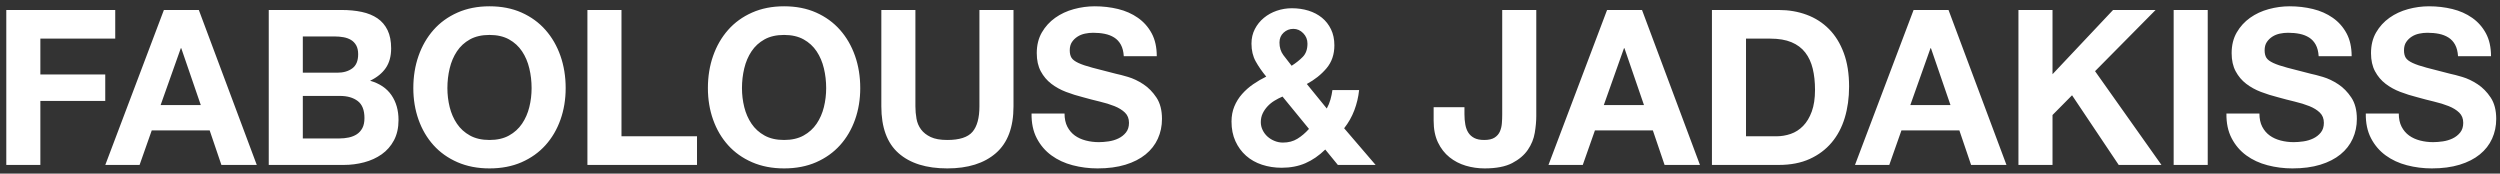 <?xml version="1.0" encoding="UTF-8"?>
<svg width="288px" height="20px" viewBox="0 0 288 20" version="1.1" xmlns="http://www.w3.org/2000/svg" xmlns:xlink="http://www.w3.org/1999/xlink">
    <rect x="0" y="0" width="288" height="20" fill="#333333" stroke="none"/>
    <!-- Generator: Sketch 47.1 (45422) - http://www.bohemiancoding.com/sketch -->
    <title>Fabolous &amp; Jadakiss</title>
    <desc>Created with Sketch.</desc>
    <defs></defs>
    <g id="Page-1" stroke="none" stroke-width="1" fill="none" fill-rule="evenodd">
        <g id="Desktop-HD-Copy-3" transform="translate(-147, -74)" fill="#FFFFFF">
            <path d="M147.725,75.15 L160.275,75.15 L160.275,78.45 L151.65,78.45 L151.65,82.575 L159.125,82.575 L159.125,85.625 L151.65,85.625 L151.65,93 L147.725,93 L147.725,75.15 Z M165.505,86.1 L170.13,86.1 L167.88,79.55 L167.83,79.55 L165.505,86.1 Z M165.88,75.15 L169.905,75.15 L176.58,93 L172.505,93 L171.155,89.025 L164.48,89.025 L163.08,93 L159.13,93 L165.88,75.15 Z M181.885,82.375 L185.86,82.375 C186.56,82.375 187.135,82.208 187.585,81.875 C188.035,81.542 188.26,81 188.26,80.25 C188.26,79.833 188.185,79.492 188.035,79.225 C187.885,78.958 187.685,78.75 187.435,78.6 C187.185,78.45 186.898,78.346 186.572,78.287 C186.247,78.229 185.91,78.2 185.56,78.2 L181.885,78.2 L181.885,82.375 Z M177.96,75.15 L186.36,75.15 C187.21,75.15 187.985,75.225 188.685,75.375 C189.385,75.525 189.985,75.771 190.485,76.112 C190.985,76.454 191.372,76.908 191.648,77.475 C191.923,78.042 192.06,78.742 192.06,79.575 C192.06,80.475 191.856,81.225 191.447,81.825 C191.039,82.425 190.435,82.917 189.635,83.3 C190.735,83.617 191.556,84.171 192.097,84.963 C192.639,85.754 192.91,86.708 192.91,87.825 C192.91,88.725 192.735,89.504 192.385,90.162 C192.035,90.821 191.564,91.358 190.972,91.775 C190.381,92.192 189.706,92.5 188.947,92.7 C188.189,92.9 187.41,93 186.61,93 L177.96,93 L177.96,75.15 Z M181.885,89.95 L186.085,89.95 C186.468,89.95 186.835,89.913 187.185,89.838 C187.535,89.762 187.843,89.638 188.11,89.463 C188.377,89.287 188.589,89.05 188.748,88.75 C188.906,88.45 188.985,88.067 188.985,87.6 C188.985,86.683 188.727,86.029 188.21,85.638 C187.693,85.246 187.01,85.05 186.16,85.05 L181.885,85.05 L181.885,89.95 Z M198.54,84.15 C198.54,84.9 198.627,85.629 198.803,86.338 C198.978,87.046 199.257,87.683 199.64,88.25 C200.023,88.817 200.523,89.271 201.14,89.612 C201.757,89.954 202.507,90.125 203.39,90.125 C204.273,90.125 205.023,89.954 205.64,89.612 C206.257,89.271 206.757,88.817 207.14,88.25 C207.523,87.683 207.802,87.046 207.977,86.338 C208.153,85.629 208.24,84.9 208.24,84.15 C208.24,83.367 208.153,82.608 207.977,81.875 C207.802,81.142 207.523,80.488 207.14,79.912 C206.757,79.337 206.257,78.879 205.64,78.537 C205.023,78.196 204.273,78.025 203.39,78.025 C202.507,78.025 201.757,78.196 201.14,78.537 C200.523,78.879 200.023,79.337 199.64,79.912 C199.257,80.488 198.978,81.142 198.803,81.875 C198.627,82.608 198.54,83.367 198.54,84.15 Z M194.615,84.15 C194.615,82.817 194.815,81.579 195.215,80.438 C195.615,79.296 196.19,78.3 196.94,77.45 C197.69,76.6 198.611,75.933 199.702,75.45 C200.794,74.967 202.023,74.725 203.39,74.725 C204.773,74.725 206.007,74.967 207.09,75.45 C208.173,75.933 209.09,76.6 209.84,77.45 C210.59,78.3 211.165,79.296 211.565,80.438 C211.965,81.579 212.165,82.817 212.165,84.15 C212.165,85.45 211.965,86.662 211.565,87.787 C211.165,88.913 210.59,89.892 209.84,90.725 C209.09,91.558 208.173,92.212 207.09,92.688 C206.007,93.163 204.773,93.4 203.39,93.4 C202.023,93.4 200.794,93.163 199.702,92.688 C198.611,92.212 197.69,91.558 196.94,90.725 C196.19,89.892 195.615,88.913 195.215,87.787 C194.815,86.662 194.615,85.45 194.615,84.15 Z M214.67,75.15 L214.67,93 L227.295,93 L227.295,89.7 L218.595,89.7 L218.595,75.15 L214.67,75.15 Z M232.475,84.15 C232.475,84.9 232.562,85.629 232.738,86.338 C232.913,87.046 233.192,87.683 233.575,88.25 C233.958,88.817 234.458,89.271 235.075,89.612 C235.692,89.954 236.442,90.125 237.325,90.125 C238.208,90.125 238.958,89.954 239.575,89.612 C240.192,89.271 240.692,88.817 241.075,88.25 C241.458,87.683 241.737,87.046 241.912,86.338 C242.088,85.629 242.175,84.9 242.175,84.15 C242.175,83.367 242.088,82.608 241.912,81.875 C241.737,81.142 241.458,80.488 241.075,79.912 C240.692,79.337 240.192,78.879 239.575,78.537 C238.958,78.196 238.208,78.025 237.325,78.025 C236.442,78.025 235.692,78.196 235.075,78.537 C234.458,78.879 233.958,79.337 233.575,79.912 C233.192,80.488 232.913,81.142 232.738,81.875 C232.562,82.608 232.475,83.367 232.475,84.15 Z M228.55,84.15 C228.55,82.817 228.75,81.579 229.15,80.438 C229.55,79.296 230.125,78.3 230.875,77.45 C231.625,76.6 232.546,75.933 233.637,75.45 C234.729,74.967 235.958,74.725 237.325,74.725 C238.708,74.725 239.942,74.967 241.025,75.45 C242.108,75.933 243.025,76.6 243.775,77.45 C244.525,78.3 245.1,79.296 245.5,80.438 C245.9,81.579 246.1,82.817 246.1,84.15 C246.1,85.45 245.9,86.662 245.5,87.787 C245.1,88.913 244.525,89.892 243.775,90.725 C243.025,91.558 242.108,92.212 241.025,92.688 C239.942,93.163 238.708,93.4 237.325,93.4 C235.958,93.4 234.729,93.163 233.637,92.688 C232.546,92.212 231.625,91.558 230.875,90.725 C230.125,89.892 229.55,88.913 229.15,87.787 C228.75,86.662 228.55,85.45 228.55,84.15 Z M263.755,86.25 L263.755,75.15 L259.83,75.15 L259.83,86.25 C259.83,87.583 259.563,88.562 259.03,89.188 C258.497,89.813 257.53,90.125 256.13,90.125 C255.33,90.125 254.693,90.013 254.218,89.787 C253.742,89.562 253.372,89.271 253.105,88.912 C252.838,88.554 252.663,88.142 252.58,87.675 C252.497,87.208 252.455,86.733 252.455,86.25 L252.455,75.15 L248.53,75.15 L248.53,86.25 C248.53,88.683 249.192,90.483 250.518,91.65 C251.843,92.817 253.713,93.4 256.13,93.4 C258.513,93.4 260.38,92.813 261.73,91.638 C263.08,90.462 263.755,88.667 263.755,86.25 Z M269.635,87.075 L265.835,87.075 C265.818,88.175 266.018,89.125 266.435,89.925 C266.852,90.725 267.414,91.383 268.123,91.9 C268.831,92.417 269.647,92.796 270.572,93.037 C271.498,93.279 272.452,93.4 273.435,93.4 C274.652,93.4 275.722,93.258 276.647,92.975 C277.573,92.692 278.347,92.296 278.973,91.787 C279.598,91.279 280.068,90.675 280.385,89.975 C280.702,89.275 280.86,88.517 280.86,87.7 C280.86,86.7 280.648,85.879 280.223,85.237 C279.797,84.596 279.293,84.083 278.71,83.7 C278.127,83.317 277.539,83.038 276.947,82.862 C276.356,82.687 275.893,82.567 275.56,82.5 C274.443,82.217 273.539,81.983 272.848,81.8 C272.156,81.617 271.614,81.433 271.223,81.25 C270.831,81.067 270.568,80.867 270.435,80.65 C270.302,80.433 270.235,80.15 270.235,79.8 C270.235,79.417 270.318,79.1 270.485,78.85 C270.652,78.6 270.864,78.392 271.123,78.225 C271.381,78.058 271.668,77.942 271.985,77.875 C272.302,77.808 272.618,77.775 272.935,77.775 C273.418,77.775 273.864,77.817 274.272,77.9 C274.681,77.983 275.043,78.125 275.36,78.325 C275.677,78.525 275.931,78.8 276.123,79.15 C276.314,79.5 276.427,79.942 276.46,80.475 L280.26,80.475 C280.26,79.442 280.064,78.563 279.673,77.838 C279.281,77.112 278.752,76.517 278.085,76.05 C277.418,75.583 276.656,75.246 275.798,75.037 C274.939,74.829 274.043,74.725 273.11,74.725 C272.31,74.725 271.51,74.833 270.71,75.05 C269.91,75.267 269.193,75.6 268.56,76.05 C267.927,76.5 267.414,77.062 267.022,77.737 C266.631,78.413 266.435,79.208 266.435,80.125 C266.435,80.942 266.589,81.637 266.897,82.213 C267.206,82.788 267.61,83.267 268.11,83.65 C268.61,84.033 269.177,84.346 269.81,84.588 C270.443,84.829 271.093,85.033 271.76,85.2 C272.41,85.383 273.052,85.55 273.685,85.7 C274.318,85.85 274.885,86.025 275.385,86.225 C275.885,86.425 276.289,86.675 276.598,86.975 C276.906,87.275 277.06,87.667 277.06,88.15 C277.06,88.6 276.943,88.971 276.71,89.263 C276.477,89.554 276.185,89.783 275.835,89.95 C275.485,90.117 275.11,90.229 274.71,90.287 C274.31,90.346 273.935,90.375 273.585,90.375 C273.068,90.375 272.568,90.313 272.085,90.188 C271.602,90.062 271.181,89.871 270.822,89.612 C270.464,89.354 270.177,89.017 269.96,88.6 C269.743,88.183 269.635,87.675 269.635,87.075 Z M299.67,91.225 C298.953,91.925 298.191,92.45 297.382,92.8 C296.574,93.15 295.662,93.325 294.645,93.325 C293.845,93.325 293.091,93.208 292.382,92.975 C291.674,92.742 291.062,92.396 290.545,91.938 C290.028,91.479 289.62,90.921 289.32,90.263 C289.02,89.604 288.87,88.85 288.87,88 C288.87,87.367 288.978,86.788 289.195,86.263 C289.412,85.737 289.707,85.263 290.082,84.838 C290.458,84.412 290.887,84.033 291.37,83.7 C291.853,83.367 292.353,83.075 292.87,82.825 C292.387,82.242 291.983,81.658 291.658,81.075 C291.332,80.492 291.17,79.808 291.17,79.025 C291.17,78.408 291.299,77.85 291.558,77.35 C291.816,76.85 292.162,76.421 292.595,76.062 C293.028,75.704 293.524,75.429 294.082,75.237 C294.641,75.046 295.22,74.95 295.82,74.95 C296.503,74.95 297.141,75.042 297.733,75.225 C298.324,75.408 298.841,75.679 299.283,76.037 C299.724,76.396 300.074,76.842 300.332,77.375 C300.591,77.908 300.72,78.525 300.72,79.225 C300.72,80.275 300.416,81.158 299.808,81.875 C299.199,82.592 298.445,83.192 297.545,83.675 L299.845,86.5 C300.028,86.167 300.17,85.821 300.27,85.463 C300.37,85.104 300.445,84.742 300.495,84.375 L303.57,84.375 C303.487,85.175 303.303,85.95 303.02,86.7 C302.737,87.45 302.345,88.142 301.845,88.775 L305.47,93 L301.12,93 L299.67,91.225 Z M294.745,85.125 C294.428,85.258 294.12,85.417 293.82,85.6 C293.52,85.783 293.253,86 293.02,86.25 C292.787,86.5 292.599,86.775 292.457,87.075 C292.316,87.375 292.245,87.708 292.245,88.075 C292.245,88.392 292.316,88.696 292.457,88.987 C292.599,89.279 292.787,89.529 293.02,89.737 C293.253,89.946 293.524,90.112 293.832,90.237 C294.141,90.363 294.462,90.425 294.795,90.425 C295.428,90.425 295.982,90.279 296.457,89.987 C296.933,89.696 297.378,89.317 297.795,88.85 L294.745,85.125 Z M297.62,79.025 C297.62,78.558 297.458,78.158 297.132,77.825 C296.807,77.492 296.428,77.325 295.995,77.325 C295.562,77.325 295.187,77.471 294.87,77.763 C294.553,78.054 294.395,78.433 294.395,78.9 C294.395,79.467 294.545,79.95 294.845,80.35 C295.145,80.75 295.462,81.158 295.795,81.575 C296.295,81.258 296.724,80.917 297.082,80.55 C297.441,80.183 297.62,79.675 297.62,79.025 Z M323.98,87.375 L323.98,75.15 L320.055,75.15 L320.055,87.2 C320.055,87.517 320.043,87.846 320.017,88.188 C319.993,88.529 319.918,88.846 319.793,89.138 C319.667,89.429 319.463,89.667 319.18,89.85 C318.897,90.033 318.497,90.125 317.98,90.125 C317.513,90.125 317.134,90.05 316.842,89.9 C316.551,89.75 316.322,89.546 316.155,89.287 C315.988,89.029 315.872,88.717 315.805,88.35 C315.738,87.983 315.705,87.583 315.705,87.15 L315.705,86.35 L312.155,86.35 L312.155,87.9 C312.155,88.883 312.322,89.721 312.655,90.412 C312.988,91.104 313.43,91.671 313.98,92.112 C314.53,92.554 315.155,92.879 315.855,93.088 C316.555,93.296 317.28,93.4 318.03,93.4 C319.363,93.4 320.422,93.196 321.205,92.787 C321.988,92.379 322.588,91.871 323.005,91.263 C323.422,90.654 323.688,90 323.805,89.3 C323.922,88.6 323.98,87.958 323.98,87.375 Z M331.76,86.1 L336.385,86.1 L334.135,79.55 L334.085,79.55 L331.76,86.1 Z M332.135,75.15 L336.16,75.15 L342.835,93 L338.76,93 L337.41,89.025 L330.735,89.025 L329.335,93 L325.385,93 L332.135,75.15 Z M348.14,89.7 L351.64,89.7 C352.207,89.7 352.757,89.608 353.29,89.425 C353.823,89.242 354.298,88.938 354.715,88.513 C355.132,88.087 355.465,87.533 355.715,86.85 C355.965,86.167 356.09,85.333 356.09,84.35 C356.09,83.45 356.003,82.638 355.827,81.912 C355.652,81.187 355.365,80.567 354.965,80.05 C354.565,79.533 354.036,79.138 353.377,78.862 C352.719,78.587 351.907,78.45 350.94,78.45 L348.14,78.45 L348.14,89.7 Z M344.215,75.15 L351.915,75.15 C353.065,75.15 354.136,75.333 355.127,75.7 C356.119,76.067 356.977,76.617 357.702,77.35 C358.428,78.083 358.994,79 359.402,80.1 C359.811,81.2 360.015,82.492 360.015,83.975 C360.015,85.275 359.848,86.475 359.515,87.575 C359.182,88.675 358.678,89.625 358.002,90.425 C357.327,91.225 356.486,91.854 355.478,92.312 C354.469,92.771 353.282,93 351.915,93 L344.215,93 L344.215,75.15 Z M367.07,86.1 L371.695,86.1 L369.445,79.55 L369.395,79.55 L367.07,86.1 Z M367.445,75.15 L371.47,75.15 L378.145,93 L374.07,93 L372.72,89.025 L366.045,89.025 L364.645,93 L360.695,93 L367.445,75.15 Z M379.525,75.15 L379.525,93 L383.45,93 L383.45,87.25 L385.7,84.975 L391.075,93 L396,93 L388.35,82.2 L395.325,75.15 L390.425,75.15 L383.45,82.55 L383.45,75.15 L379.525,75.15 Z M397.405,75.15 L397.405,93 L401.33,93 L401.33,75.15 L397.405,75.15 Z M407.285,87.075 L403.485,87.075 C403.468,88.175 403.668,89.125 404.085,89.925 C404.502,90.725 405.064,91.383 405.772,91.9 C406.481,92.417 407.297,92.796 408.223,93.037 C409.148,93.279 410.102,93.4 411.085,93.4 C412.302,93.4 413.372,93.258 414.298,92.975 C415.223,92.692 415.997,92.296 416.623,91.787 C417.248,91.279 417.718,90.675 418.035,89.975 C418.352,89.275 418.51,88.517 418.51,87.7 C418.51,86.7 418.298,85.879 417.873,85.237 C417.447,84.596 416.943,84.083 416.36,83.7 C415.777,83.317 415.189,83.038 414.598,82.862 C414.006,82.687 413.543,82.567 413.21,82.5 C412.093,82.217 411.189,81.983 410.498,81.8 C409.806,81.617 409.264,81.433 408.873,81.25 C408.481,81.067 408.218,80.867 408.085,80.65 C407.952,80.433 407.885,80.15 407.885,79.8 C407.885,79.417 407.968,79.1 408.135,78.85 C408.302,78.6 408.514,78.392 408.772,78.225 C409.031,78.058 409.318,77.942 409.635,77.875 C409.952,77.808 410.268,77.775 410.585,77.775 C411.068,77.775 411.514,77.817 411.923,77.9 C412.331,77.983 412.693,78.125 413.01,78.325 C413.327,78.525 413.581,78.8 413.772,79.15 C413.964,79.5 414.077,79.942 414.11,80.475 L417.91,80.475 C417.91,79.442 417.714,78.563 417.322,77.838 C416.931,77.112 416.402,76.517 415.735,76.05 C415.068,75.583 414.306,75.246 413.447,75.037 C412.589,74.829 411.693,74.725 410.76,74.725 C409.96,74.725 409.16,74.833 408.36,75.05 C407.56,75.267 406.843,75.6 406.21,76.05 C405.577,76.5 405.064,77.062 404.673,77.737 C404.281,78.413 404.085,79.208 404.085,80.125 C404.085,80.942 404.239,81.637 404.548,82.213 C404.856,82.788 405.26,83.267 405.76,83.65 C406.26,84.033 406.827,84.346 407.46,84.588 C408.093,84.829 408.743,85.033 409.41,85.2 C410.06,85.383 410.702,85.55 411.335,85.7 C411.968,85.85 412.535,86.025 413.035,86.225 C413.535,86.425 413.939,86.675 414.248,86.975 C414.556,87.275 414.71,87.667 414.71,88.15 C414.71,88.6 414.593,88.971 414.36,89.263 C414.127,89.554 413.835,89.783 413.485,89.95 C413.135,90.117 412.76,90.229 412.36,90.287 C411.96,90.346 411.585,90.375 411.235,90.375 C410.718,90.375 410.218,90.313 409.735,90.188 C409.252,90.062 408.831,89.871 408.473,89.612 C408.114,89.354 407.827,89.017 407.61,88.6 C407.393,88.183 407.285,87.675 407.285,87.075 Z M423.34,87.075 L419.54,87.075 C419.523,88.175 419.723,89.125 420.14,89.925 C420.557,90.725 421.119,91.383 421.827,91.9 C422.536,92.417 423.352,92.796 424.277,93.037 C425.203,93.279 426.157,93.4 427.14,93.4 C428.357,93.4 429.427,93.258 430.353,92.975 C431.278,92.692 432.052,92.296 432.678,91.787 C433.303,91.279 433.773,90.675 434.09,89.975 C434.407,89.275 434.565,88.517 434.565,87.7 C434.565,86.7 434.353,85.879 433.928,85.237 C433.502,84.596 432.998,84.083 432.415,83.7 C431.832,83.317 431.244,83.038 430.652,82.862 C430.061,82.687 429.598,82.567 429.265,82.5 C428.148,82.217 427.244,81.983 426.553,81.8 C425.861,81.617 425.319,81.433 424.928,81.25 C424.536,81.067 424.273,80.867 424.14,80.65 C424.007,80.433 423.94,80.15 423.94,79.8 C423.94,79.417 424.023,79.1 424.19,78.85 C424.357,78.6 424.569,78.392 424.827,78.225 C425.086,78.058 425.373,77.942 425.69,77.875 C426.007,77.808 426.323,77.775 426.64,77.775 C427.123,77.775 427.569,77.817 427.978,77.9 C428.386,77.983 428.748,78.125 429.065,78.325 C429.382,78.525 429.636,78.8 429.827,79.15 C430.019,79.5 430.132,79.942 430.165,80.475 L433.965,80.475 C433.965,79.442 433.769,78.563 433.377,77.838 C432.986,77.112 432.457,76.517 431.79,76.05 C431.123,75.583 430.361,75.246 429.502,75.037 C428.644,74.829 427.748,74.725 426.815,74.725 C426.015,74.725 425.215,74.833 424.415,75.05 C423.615,75.267 422.898,75.6 422.265,76.05 C421.632,76.5 421.119,77.062 420.728,77.737 C420.336,78.413 420.14,79.208 420.14,80.125 C420.14,80.942 420.294,81.637 420.603,82.213 C420.911,82.788 421.315,83.267 421.815,83.65 C422.315,84.033 422.882,84.346 423.515,84.588 C424.148,84.829 424.798,85.033 425.465,85.2 C426.115,85.383 426.757,85.55 427.39,85.7 C428.023,85.85 428.59,86.025 429.09,86.225 C429.59,86.425 429.994,86.675 430.303,86.975 C430.611,87.275 430.765,87.667 430.765,88.15 C430.765,88.6 430.648,88.971 430.415,89.263 C430.182,89.554 429.89,89.783 429.54,89.95 C429.19,90.117 428.815,90.229 428.415,90.287 C428.015,90.346 427.64,90.375 427.29,90.375 C426.773,90.375 426.273,90.313 425.79,90.188 C425.307,90.062 424.886,89.871 424.527,89.612 C424.169,89.354 423.882,89.017 423.665,88.6 C423.448,88.183 423.34,87.675 423.34,87.075 Z" id="Fabolous-&amp;-Jadakiss"></path>
        </g>
    </g>
</svg>